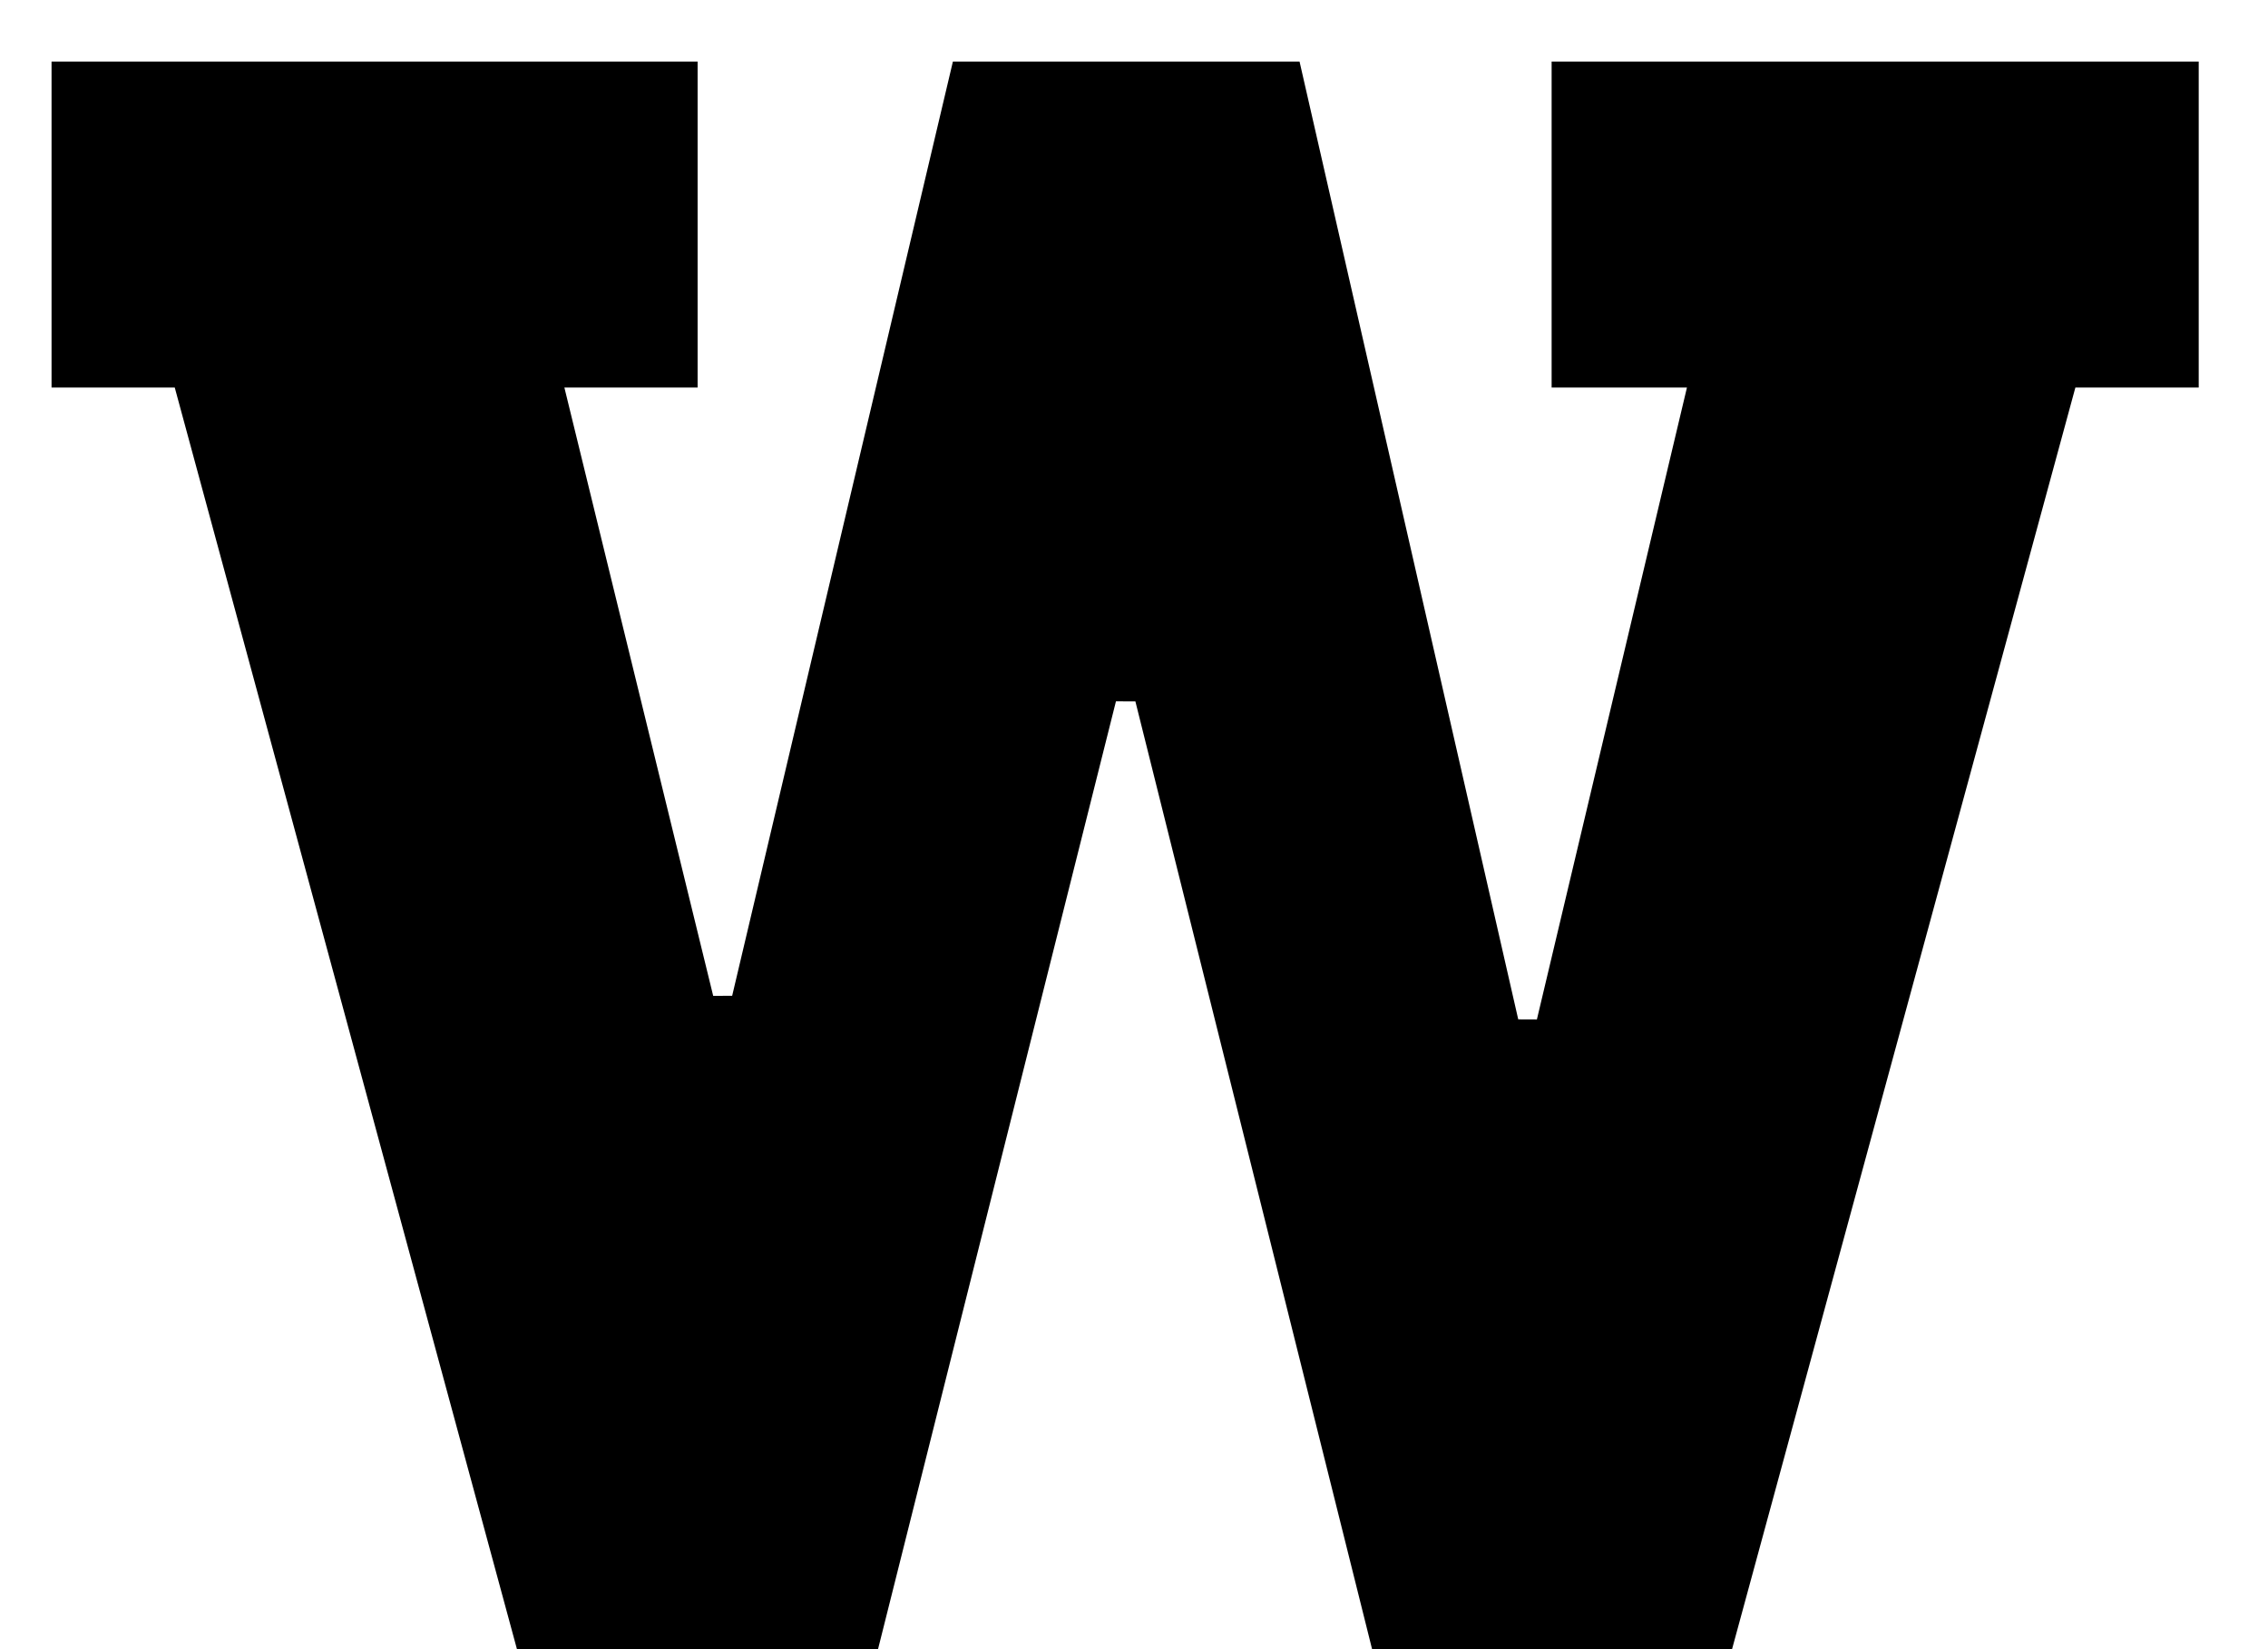 <svg xmlns="http://www.w3.org/2000/svg" fill="none" viewBox="0 0 22 16" height="16" width="22">
<path stroke="black" fill="black" d="M6.267 1.097V3.26H4.838L4.989 3.879L6.526 10.163L7.498 10.16L9.639 1.097H12.207L14.328 10.388L15.303 10.392L16.85 3.876L16.996 3.26H15.551V1.097H20.828V3.26H19.749L19.649 3.629L16.419 15.5H13.7L11.404 6.305L10.435 6.304L8.127 15.5H5.397L2.178 3.63L2.078 3.26H1V1.097H6.267Z"></path>
</svg>
